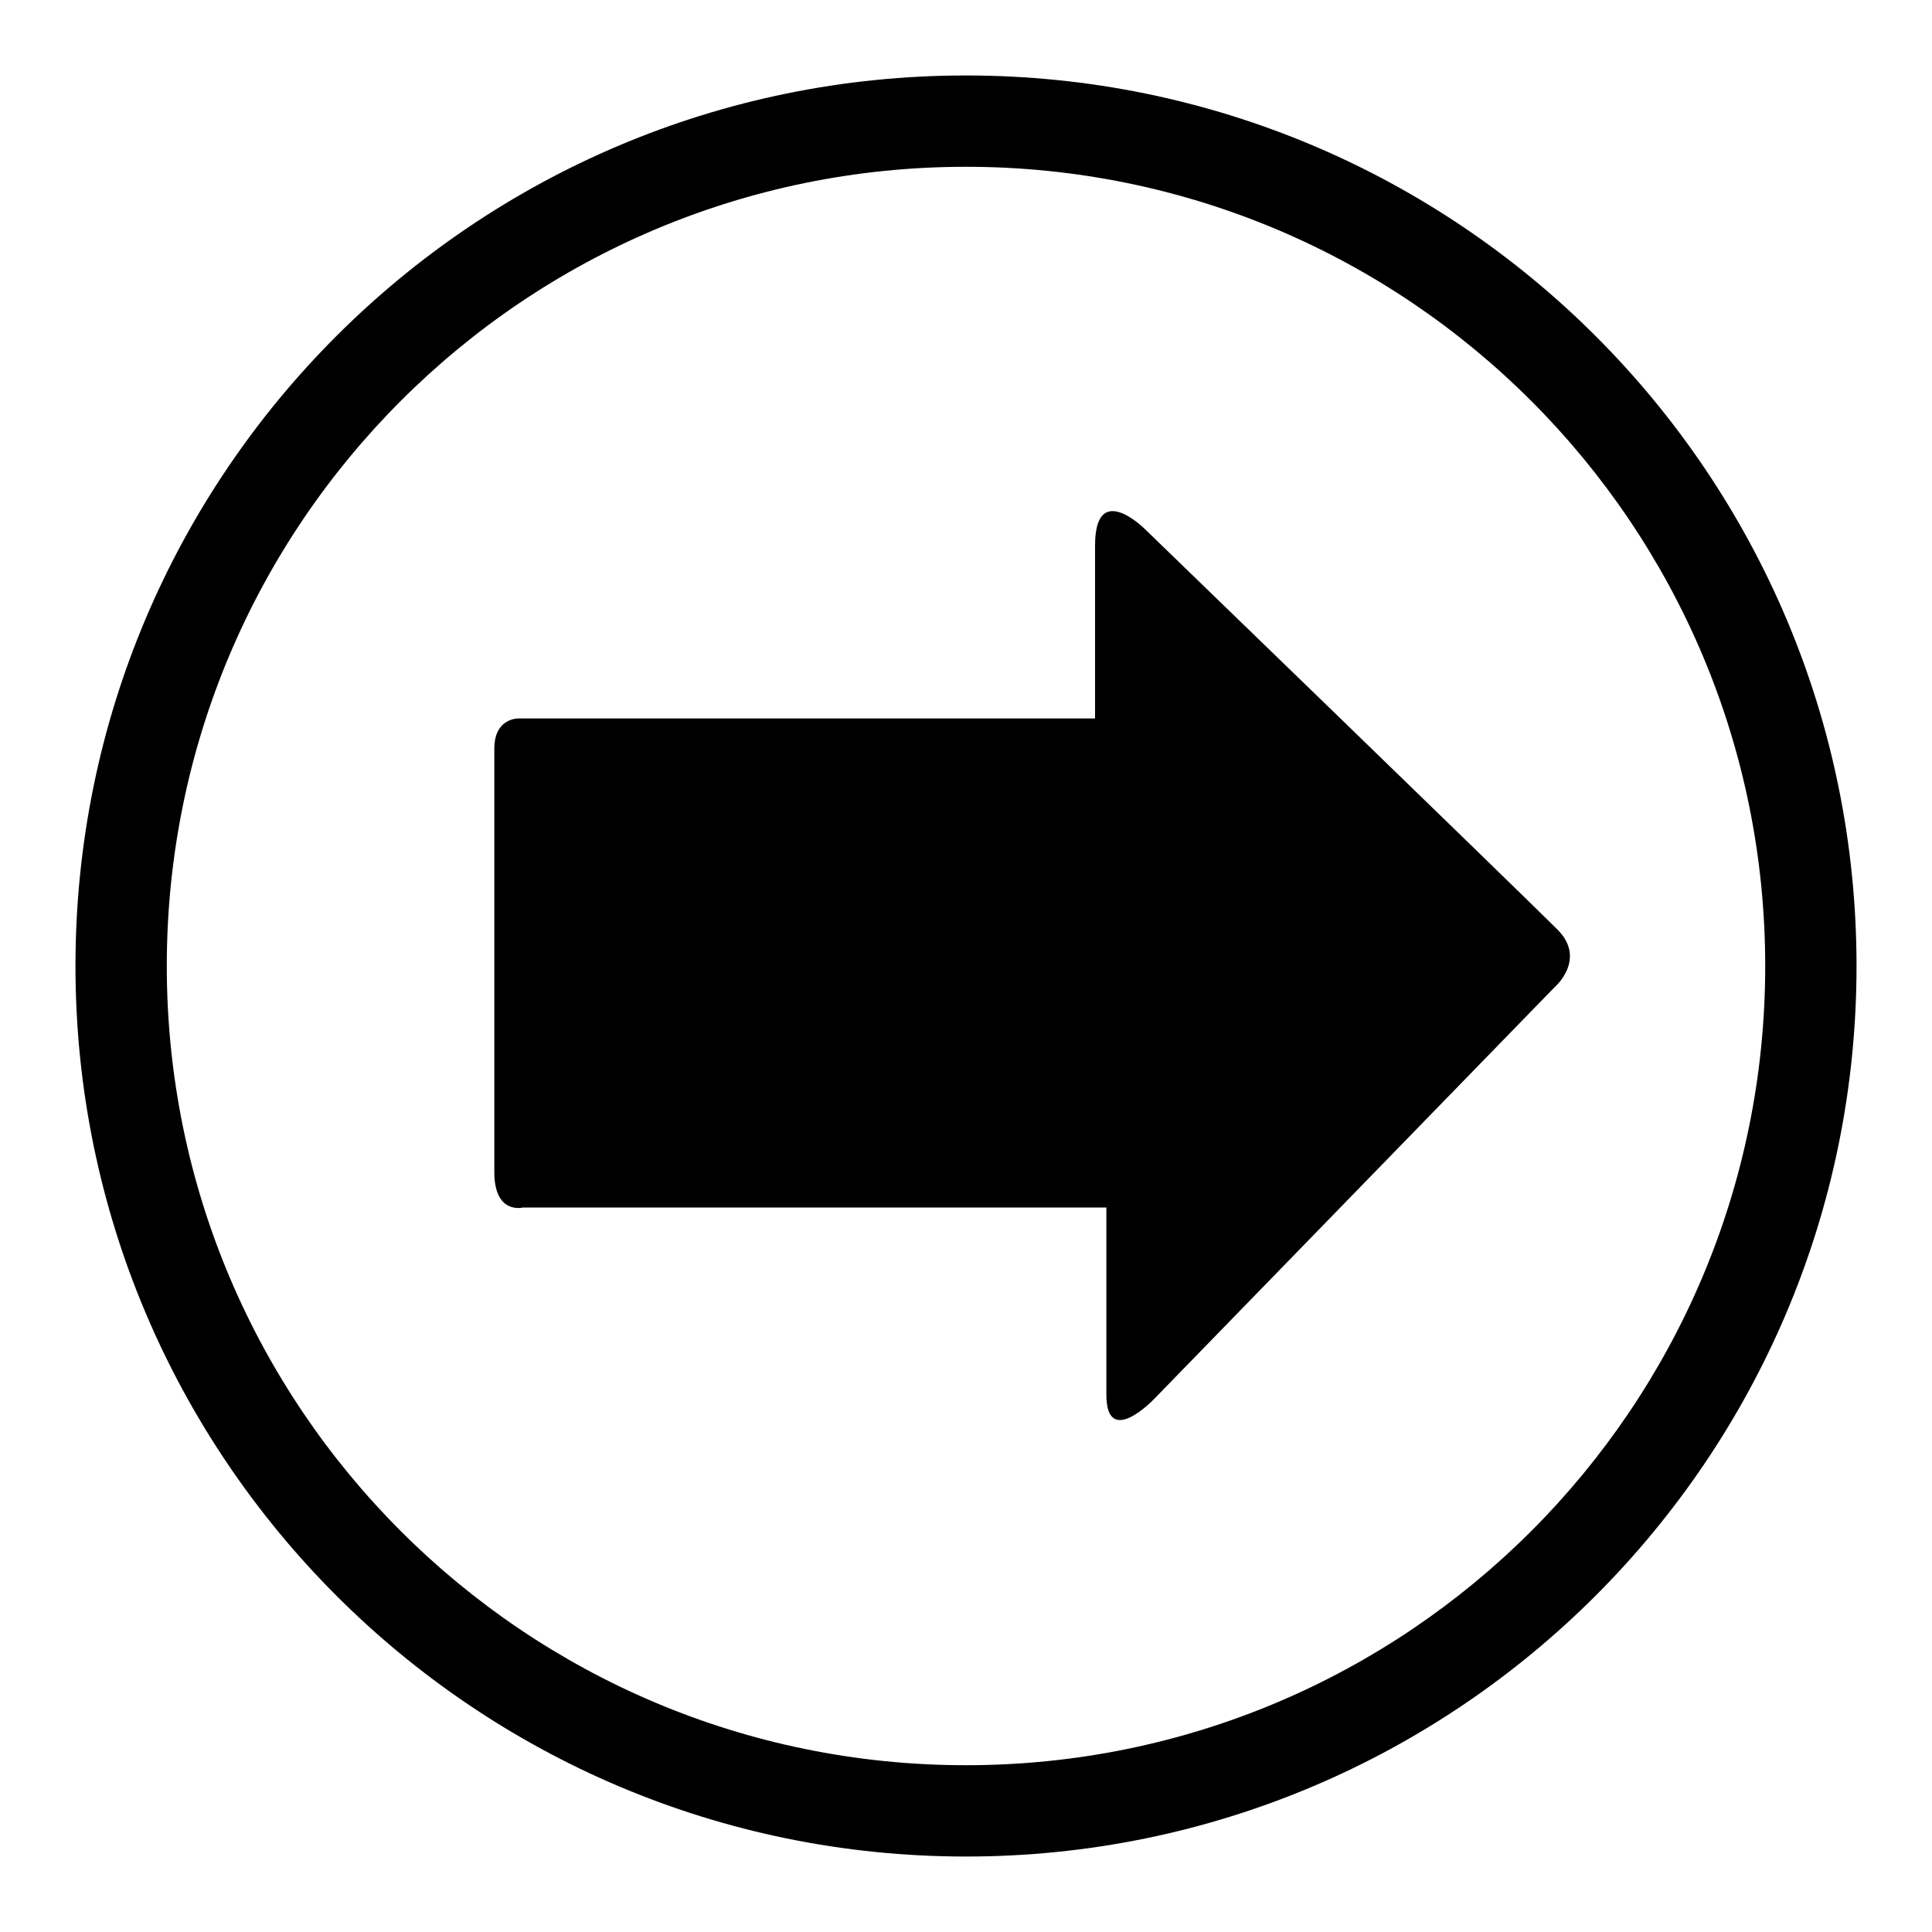 <?xml version="1.0" encoding="utf-8"?>
<!-- Svg Vector Icons : http://www.onlinewebfonts.com/icon -->
<!DOCTYPE svg PUBLIC "-//W3C//DTD SVG 1.1//EN" "http://www.w3.org/Graphics/SVG/1.1/DTD/svg11.dtd">
<svg version="1.1" xmlns="http://www.w3.org/2000/svg" xmlns:xlink="http://www.w3.org/1999/xlink" x="0px" y="0px" viewBox="0 0 256 256" enable-background="new 0 0 256 256" xml:space="preserve">
<g><g><g><g id="c125_arrow"><path fill="#000000" d="M128,10C62.8,10,10,62.8,10,128c0,65.1,52.8,118,118,118c65.2,0,118-52.9,118-118C246,62.8,193.2,10,128,10z M128,233.9c-58.5,0-105.9-47.4-105.9-105.9C22.1,69.5,69.5,22.1,128,22.1c58.5,0,105.9,47.4,105.9,105.9C233.9,186.5,186.5,233.9,128,233.9z"/><path fill="#000000" d="M206,130.8l-53.1,54.6c0,0-6.3,6.6-6.3-0.6c0-7.3,0-24.8,0-24.8s-4.3,0-10.8,0c-18.7,0-52.6,0-66.5,0c0,0-3.8,1-3.8-4.7c0-5.7,0-52,0-56.1c0-4.1,3.2-4,3.2-4c13.5,0,48.6,0,66.7,0c5.8,0,9.7,0,9.7,0s0-14,0-22.9c0-8.8,6.6-2.2,6.6-2.2s49.6,48,54.8,53.2C210.2,127.2,206,130.8,206,130.8z"/></g></g><g></g><g></g><g></g><g></g><g></g><g></g><g></g><g></g><g></g><g></g><g></g><g></g><g></g><g></g><g></g></g></g>
</svg>